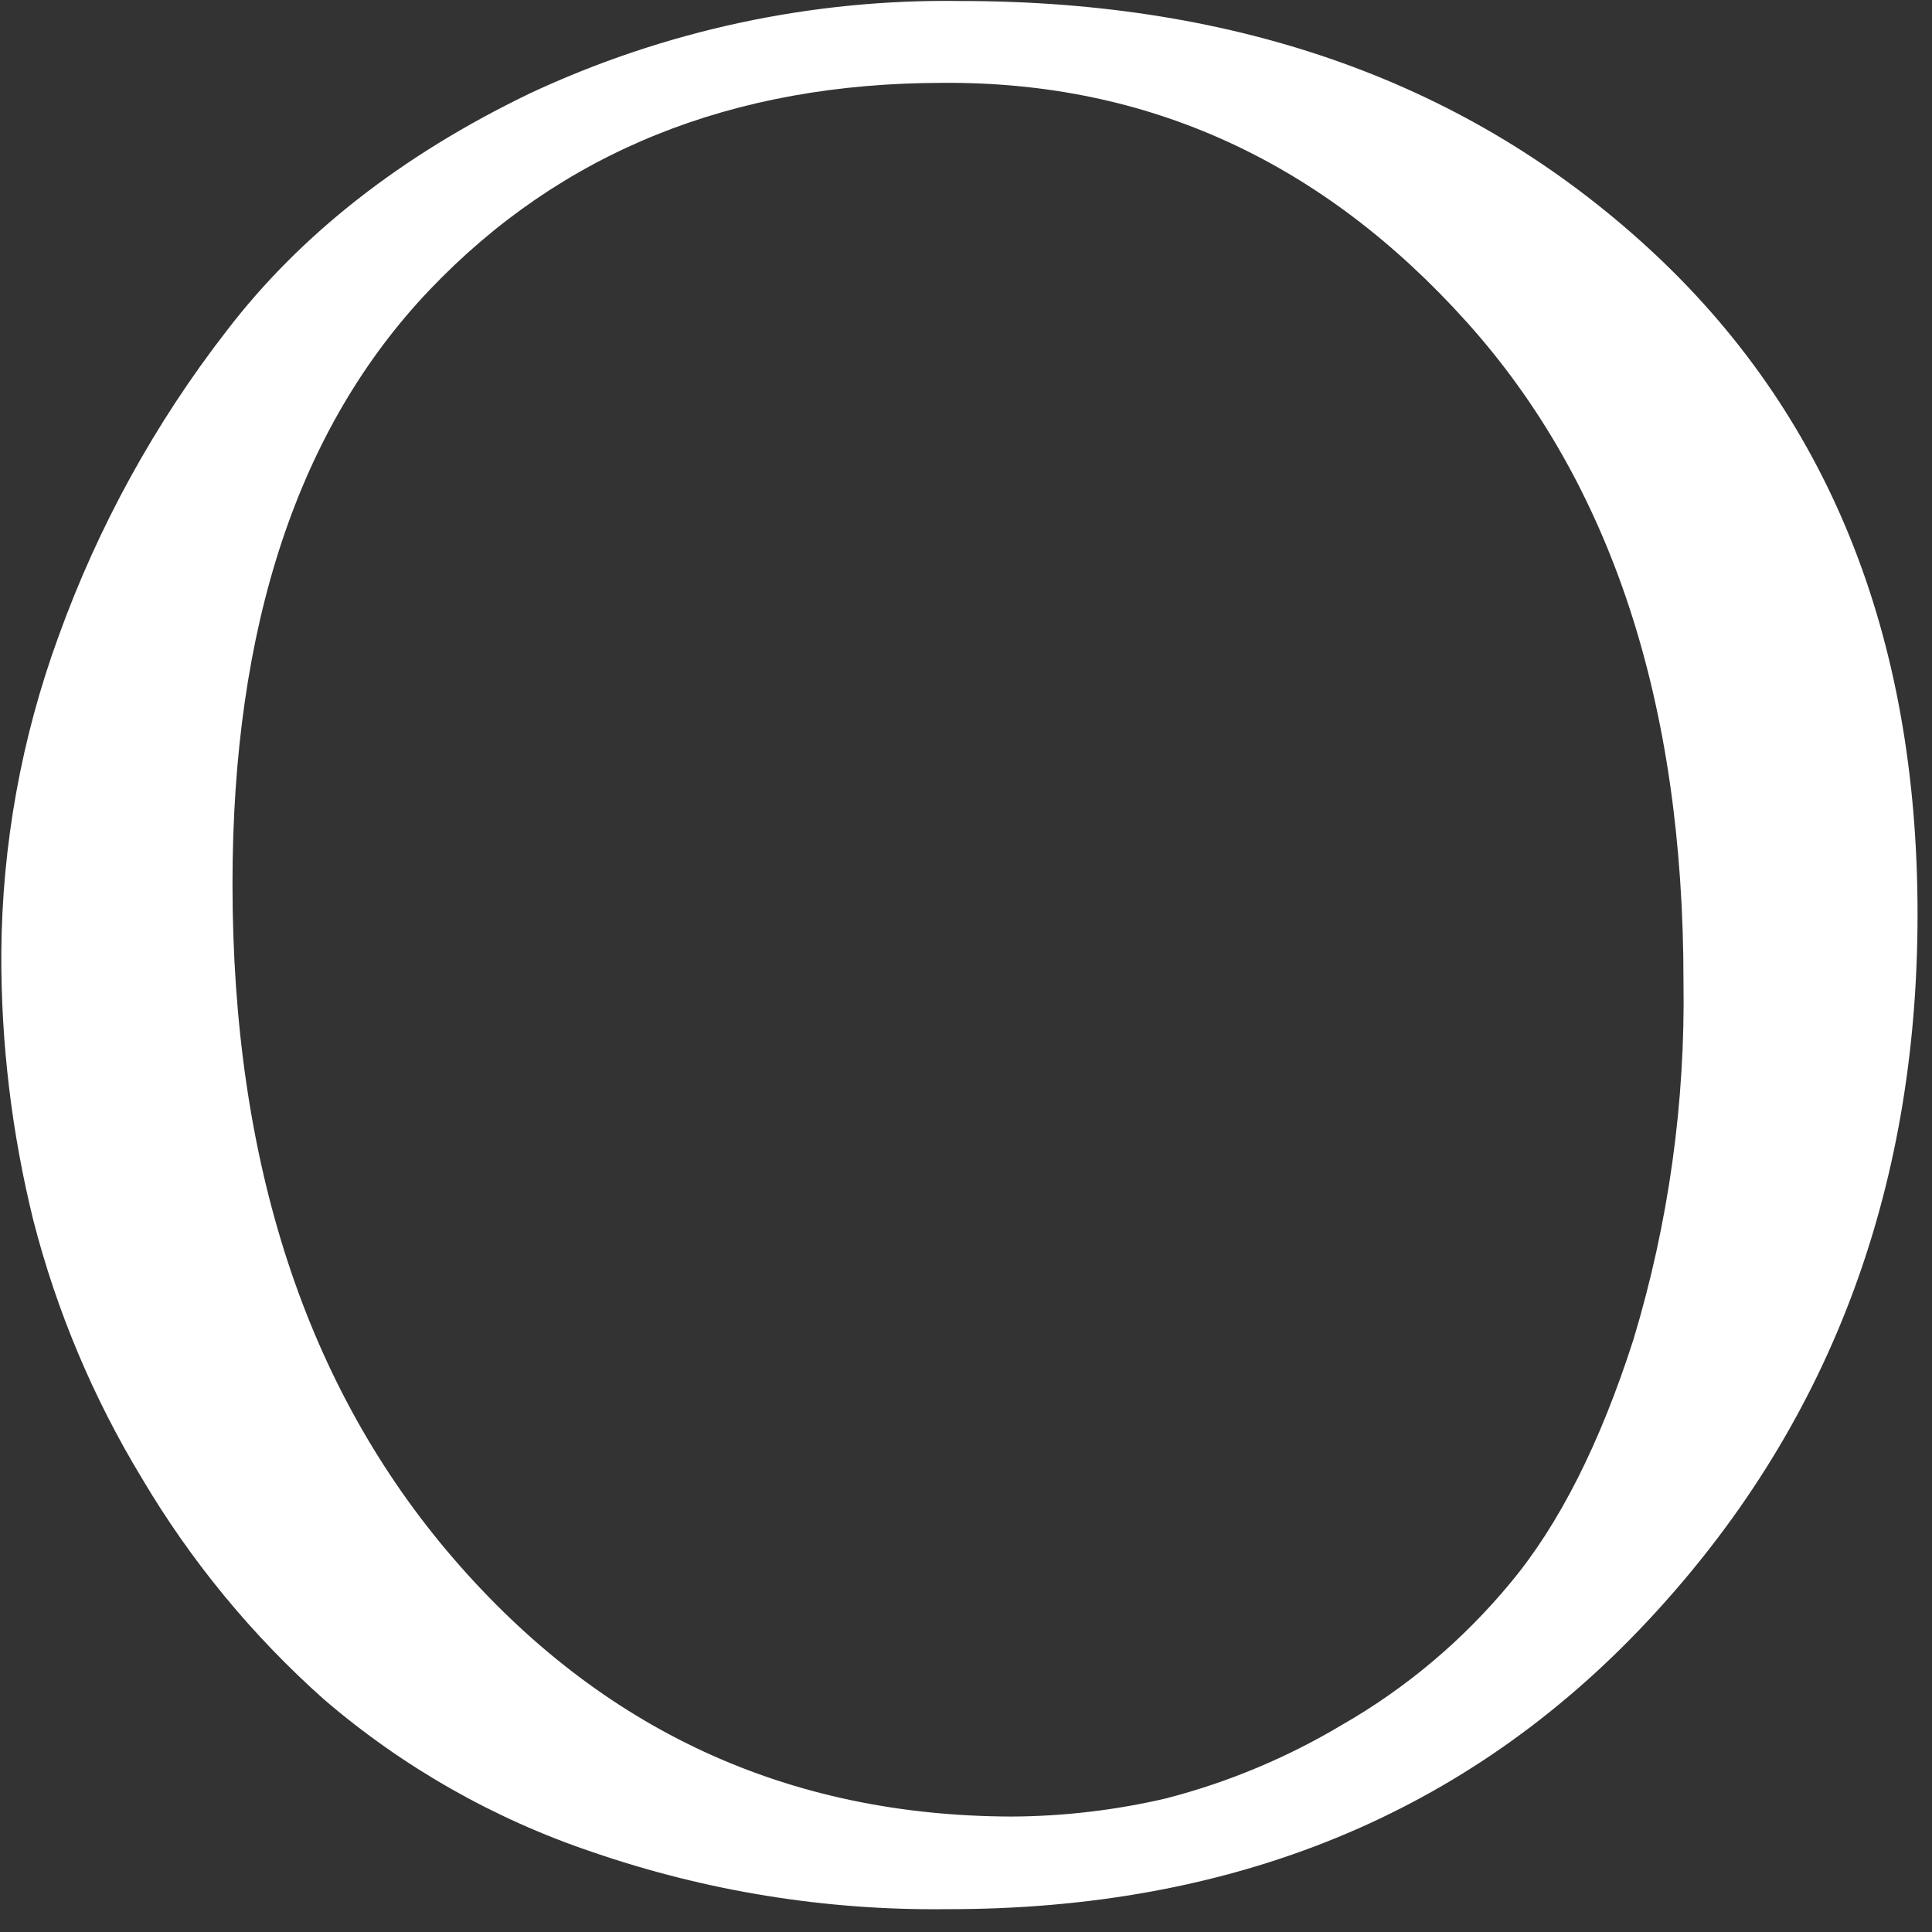 <?xml version="1.0" encoding="UTF-8"?> <svg xmlns="http://www.w3.org/2000/svg" width="71" height="71" viewBox="0 0 71 71" fill="none"><rect x="0" y="0" width="71" height="71" fill="#333333" stroke="none"/> <path d="M34.756 70.161C30.335 70.211 25.939 69.499 21.759 68.057C18.149 66.842 14.808 64.942 11.917 62.462C9.273 60.112 7.011 57.365 5.212 54.32C3.428 51.38 2.087 48.195 1.23 44.866C0.432 41.646 0.035 38.339 0.048 35.022C0.076 31.052 0.787 27.116 2.151 23.388C3.609 19.346 5.692 15.557 8.325 12.162C11.039 8.616 14.753 5.707 19.467 3.435C24.419 1.118 29.833 -0.044 35.3 0.037C45.56 0.037 53.986 3.064 60.579 9.119C67.172 15.173 70.469 23.331 70.469 33.592C70.469 43.853 67.156 52.519 60.532 59.59C53.907 66.661 45.315 70.184 34.756 70.161ZM37.167 66.757C39.08 66.749 40.987 66.525 42.85 66.09C45.116 65.505 47.286 64.6 49.295 63.401C51.666 62.045 53.771 60.272 55.51 58.166C57.298 56.023 58.805 53.041 60.03 49.221C61.318 44.956 61.938 40.517 61.867 36.062C61.867 25.82 59.212 17.745 53.903 11.837C48.594 5.928 42.182 2.997 34.668 3.045C26.917 3.045 20.625 5.579 15.792 10.649C10.96 15.719 8.544 22.996 8.544 32.481C8.544 42.743 11.257 51.015 16.684 57.297C22.112 63.58 28.939 66.734 37.167 66.757Z" fill="white"></path> </svg> 